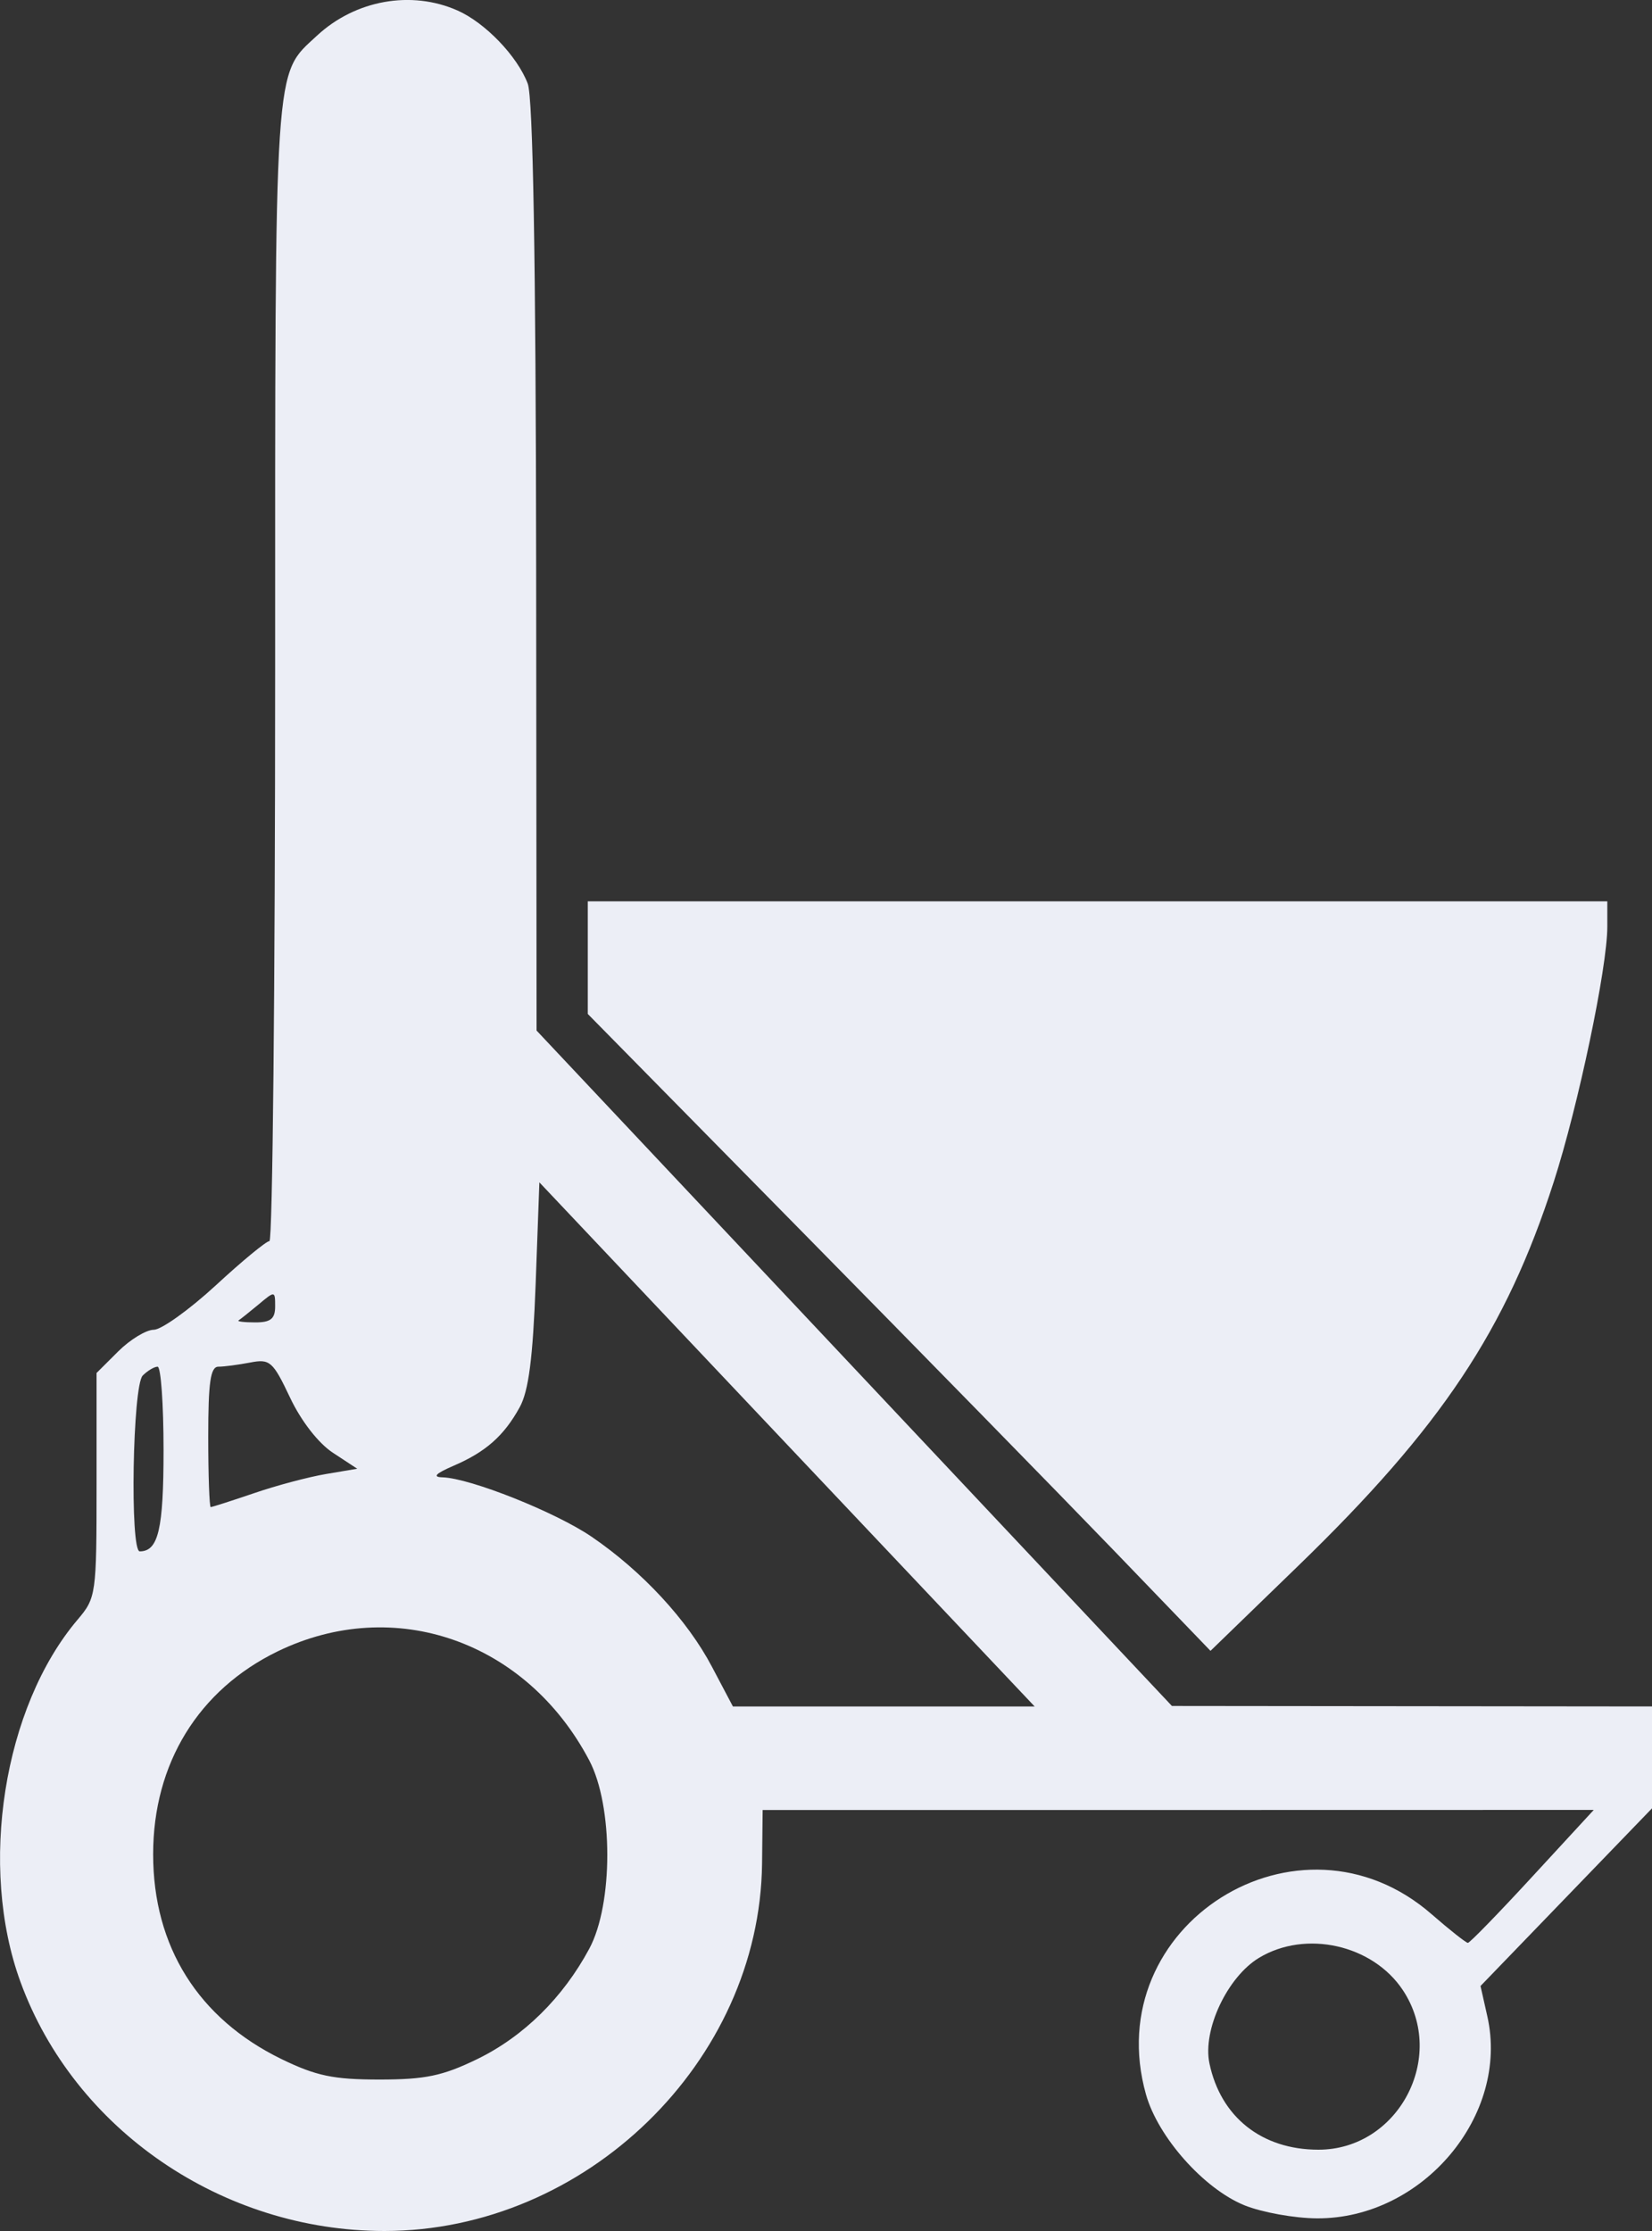 <?xml version="1.0" encoding="UTF-8"?> <svg xmlns="http://www.w3.org/2000/svg" width="20" height="27" viewBox="0 0 20 27" fill="none"><rect x="0" y="0" width="20" height="27" fill="#333333" stroke="none"/><path fill-rule="evenodd" clip-rule="evenodd" d="M5.539 0.127C5.875 0.276 6.263 0.68 6.389 1.012C6.453 1.18 6.487 3.139 6.491 6.868L6.496 12.472L10.342 16.559L14.188 20.646L17.094 20.649L20 20.652V21.269V21.885L18.962 22.96L17.924 24.035L18.006 24.4C18.278 25.6 17.222 26.853 15.945 26.847C15.673 26.846 15.277 26.774 15.066 26.689C14.575 26.489 14.02 25.865 13.874 25.348C13.296 23.299 15.729 21.766 17.334 23.168C17.552 23.358 17.749 23.513 17.771 23.513C17.794 23.513 18.146 23.151 18.553 22.709L19.295 21.904L14.264 21.905L9.233 21.905L9.226 22.553C9.198 24.95 7.091 27 4.653 27C2.693 27 0.902 25.775 0.248 23.986C-0.263 22.59 0.041 20.661 0.939 19.602C1.164 19.337 1.169 19.298 1.169 17.973V16.616L1.432 16.354C1.577 16.21 1.771 16.093 1.862 16.093C1.953 16.093 2.29 15.852 2.611 15.557C2.931 15.261 3.224 15.02 3.262 15.02C3.3 15.02 3.331 11.921 3.331 8.133C3.331 0.647 3.314 0.918 3.838 0.431C4.303 0 4.979 -0.121 5.539 0.127ZM19.459 11.216C19.459 11.709 19.108 13.381 18.81 14.305C18.233 16.096 17.449 17.273 15.715 18.952L14.655 19.979L13.476 18.755C12.827 18.082 11.131 16.349 9.706 14.902L7.116 12.271V11.59V10.908H13.287H19.459V11.216ZM6.291 17.032C6.101 17.377 5.88 17.572 5.491 17.739C5.271 17.834 5.232 17.876 5.359 17.879C5.696 17.89 6.728 18.301 7.164 18.599C7.775 19.016 8.322 19.607 8.619 20.171L8.873 20.652L10.699 20.652L12.526 20.652L9.528 17.481L6.53 14.309L6.485 15.536C6.451 16.438 6.4 16.835 6.291 17.032ZM2.888 15.98C2.868 15.993 2.959 16.004 3.091 16.004C3.277 16.004 3.331 15.96 3.331 15.811C3.331 15.621 3.329 15.62 3.129 15.788C3.017 15.881 2.909 15.967 2.888 15.98ZM2.644 16.54C2.548 16.54 2.521 16.728 2.521 17.389C2.521 17.856 2.535 18.239 2.551 18.239C2.568 18.239 2.804 18.163 3.075 18.071C3.345 17.978 3.737 17.874 3.946 17.839L4.325 17.775L4.031 17.582C3.856 17.468 3.645 17.197 3.512 16.915C3.303 16.474 3.268 16.443 3.027 16.49C2.885 16.517 2.713 16.54 2.644 16.54ZM1.728 16.647C1.605 16.769 1.571 18.775 1.692 18.775C1.917 18.775 1.98 18.507 1.98 17.55C1.98 16.995 1.948 16.54 1.908 16.54C1.868 16.54 1.787 16.588 1.728 16.647ZM3.362 19.985C2.402 20.451 1.854 21.343 1.854 22.441C1.854 23.556 2.4 24.428 3.407 24.919C3.827 25.123 4.036 25.167 4.593 25.167C5.149 25.167 5.359 25.123 5.779 24.919C6.339 24.646 6.816 24.176 7.134 23.584C7.425 23.043 7.425 21.855 7.133 21.303C6.372 19.86 4.773 19.301 3.362 19.985ZM15.241 23.695C14.858 23.927 14.557 24.567 14.642 24.971C14.778 25.621 15.276 26.016 15.961 26.016C16.927 26.017 17.521 24.898 16.985 24.087C16.62 23.535 15.807 23.352 15.241 23.695Z" fill="#ECEEF6"></path></svg> 